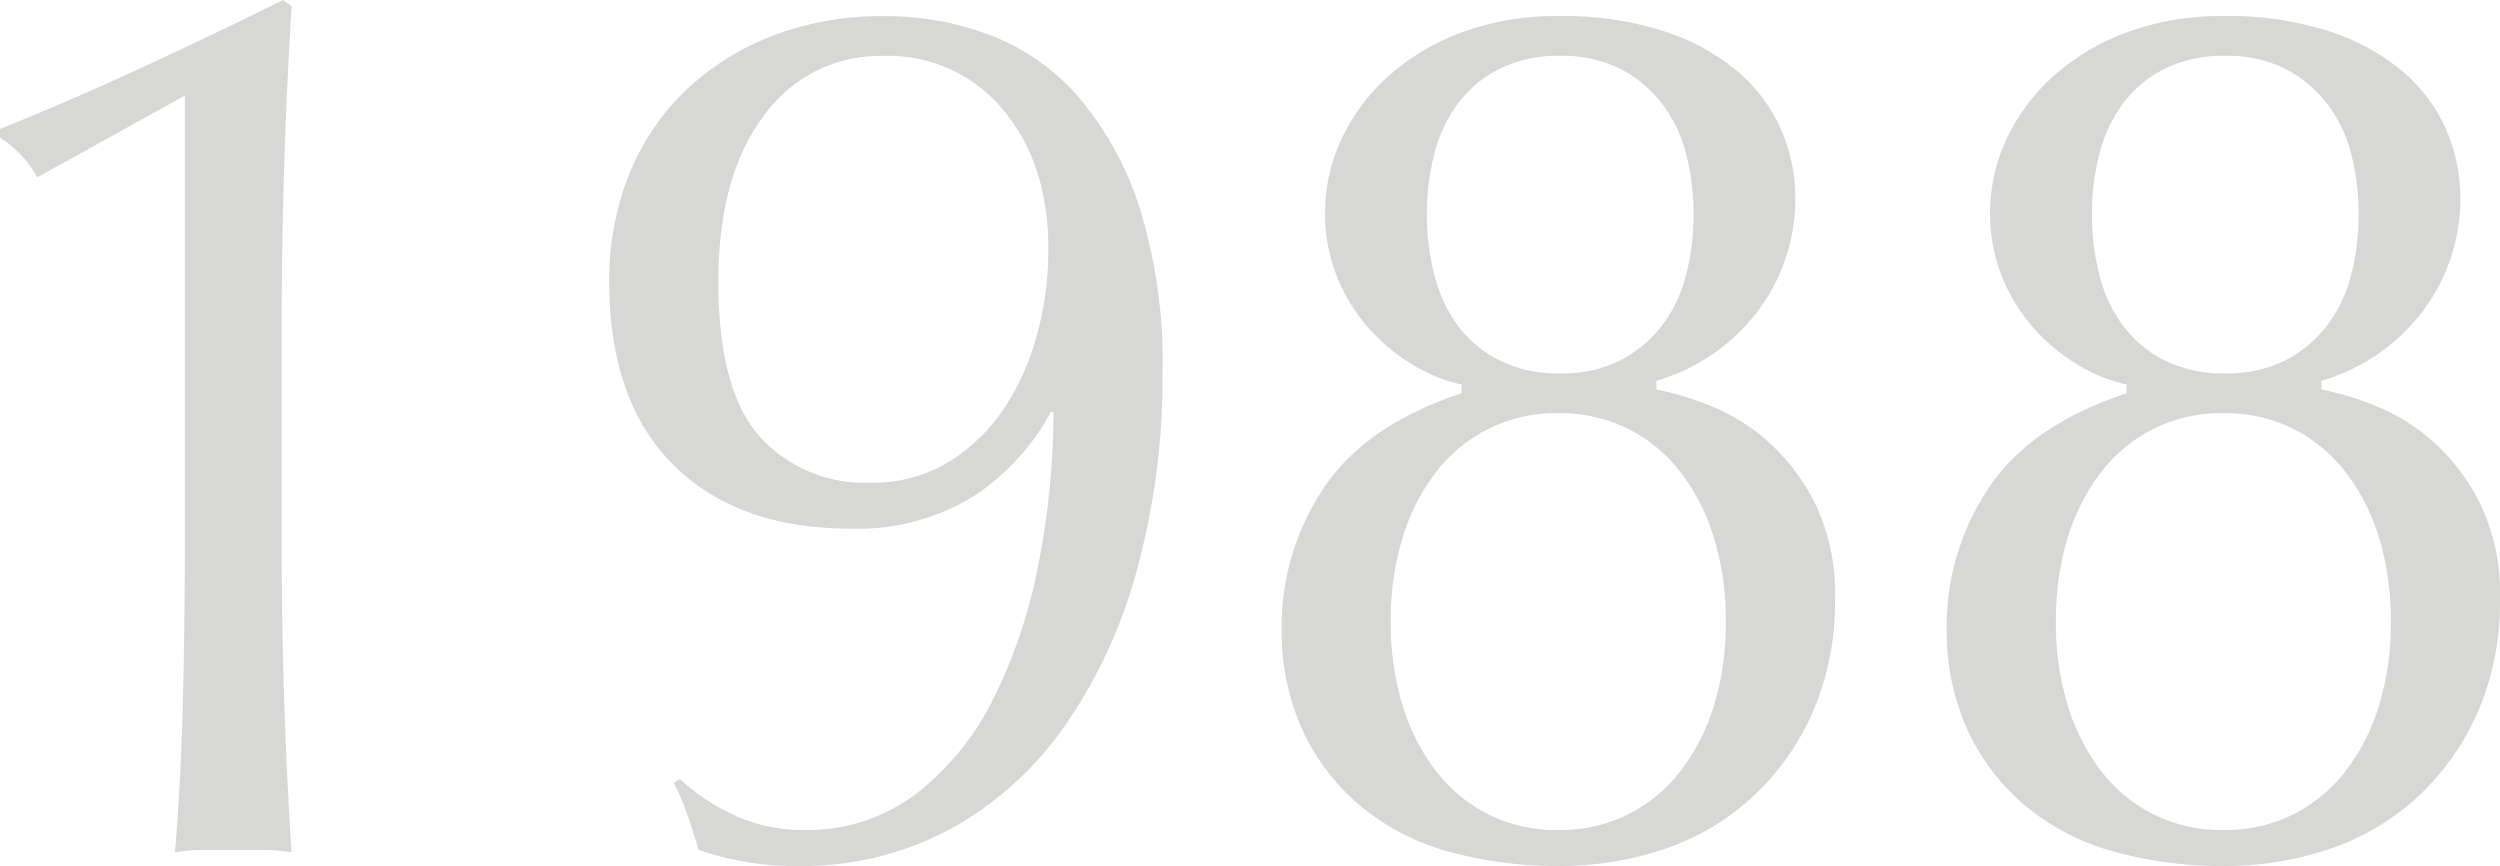 <svg xmlns="http://www.w3.org/2000/svg" width="195.455" height="67.706" viewBox="0 0 195.455 67.706">
  <path id="パス_1329428" data-name="パス 1329428" d="M23.571-58.976v34.532q0,6.4-.145,12.513T22.8.194A13.853,13.853,0,0,1,25.075,0h4.559a13.853,13.853,0,0,1,2.28.194q-.388-5.917-.582-12.077t-.194-12.561v-16.2q0-6.4.194-12.658t.582-12.659l-.679-.485q-5.044,2.522-10.815,5.189t-11.3,4.9v.679a8.389,8.389,0,0,1,2.91,3.1ZM91.083-46.948a25.113,25.113,0,0,1-.922,6.79,19.221,19.221,0,0,1-2.667,5.82,14.014,14.014,0,0,1-4.316,4.074,11.315,11.315,0,0,1-5.966,1.552,11.032,11.032,0,0,1-8.73-3.637q-3.2-3.637-3.2-12.076,0-8.245,3.541-12.95a11.152,11.152,0,0,1,9.36-4.7,11.615,11.615,0,0,1,9.36,4.22Q91.083-53.641,91.083-46.948ZM62.274-5.529l-.485.291A17.2,17.2,0,0,1,62.9-2.619q.534,1.552.825,2.619a24.981,24.981,0,0,0,3.1.825,21.825,21.825,0,0,0,4.559.437,24.628,24.628,0,0,0,12.076-2.91A26.581,26.581,0,0,0,92.441-9.8a39.207,39.207,0,0,0,5.626-12.319,57.058,57.058,0,0,0,1.94-15.132A40.623,40.623,0,0,0,98.213-50.2a25,25,0,0,0-4.753-8.633,17.431,17.431,0,0,0-6.887-4.85,23,23,0,0,0-8.294-1.5,23.718,23.718,0,0,0-8.924,1.6,20.445,20.445,0,0,0-6.79,4.365,18.8,18.8,0,0,0-4.317,6.548,22.126,22.126,0,0,0-1.5,8.245q0,9.312,5,14.307t13.823,5a17.208,17.208,0,0,0,9.651-2.522,18.285,18.285,0,0,0,6.063-6.6h.194A61.706,61.706,0,0,1,90.355-22.6a41.043,41.043,0,0,1-3.443,10.524A21.617,21.617,0,0,1,80.85-4.462a14.159,14.159,0,0,1-8.973,2.91,12.625,12.625,0,0,1-5.141-1.067A16.568,16.568,0,0,1,62.274-5.529Zm81.771-12.319a21.946,21.946,0,0,1-.921,6.547A16.065,16.065,0,0,1,140.5-6.16a11.924,11.924,0,0,1-4.122,3.4,11.977,11.977,0,0,1-5.432,1.212,11.977,11.977,0,0,1-5.432-1.212,11.925,11.925,0,0,1-4.123-3.4,16.064,16.064,0,0,1-2.619-5.141,21.946,21.946,0,0,1-.922-6.547,21.946,21.946,0,0,1,.922-6.548,16.064,16.064,0,0,1,2.619-5.141,11.925,11.925,0,0,1,4.123-3.395,11.977,11.977,0,0,1,5.432-1.213,11.977,11.977,0,0,1,5.432,1.213,11.924,11.924,0,0,1,4.122,3.395,16.065,16.065,0,0,1,2.619,5.141A21.946,21.946,0,0,1,144.045-17.848Zm-2.522-31.816a18.943,18.943,0,0,1-.582,4.7,10.8,10.8,0,0,1-1.892,3.977,9.807,9.807,0,0,1-3.249,2.716,10.127,10.127,0,0,1-4.753,1.018,10.2,10.2,0,0,1-4.7-1.018,9.2,9.2,0,0,1-3.249-2.716,11.26,11.26,0,0,1-1.843-3.977,18.942,18.942,0,0,1-.582-4.7,18.768,18.768,0,0,1,.582-4.753,11.29,11.29,0,0,1,1.843-3.928,9.2,9.2,0,0,1,3.249-2.716,10.2,10.2,0,0,1,4.7-1.019,10.127,10.127,0,0,1,4.753,1.019,9.807,9.807,0,0,1,3.249,2.716,10.824,10.824,0,0,1,1.892,3.928A18.769,18.769,0,0,1,141.523-49.664Zm-32.2,32.3a18.652,18.652,0,0,0,1.649,8.051,17.112,17.112,0,0,0,4.559,5.917,18.342,18.342,0,0,0,6.887,3.54,31.489,31.489,0,0,0,8.536,1.116A25.5,25.5,0,0,0,139.34-.1a19.105,19.105,0,0,0,6.887-4.123,19.882,19.882,0,0,0,4.656-6.645,21.566,21.566,0,0,0,1.7-8.73,16.172,16.172,0,0,0-1.552-7.469,16.229,16.229,0,0,0-3.735-4.9,15.377,15.377,0,0,0-4.607-2.813,23.361,23.361,0,0,0-4.074-1.212v-.679a15.371,15.371,0,0,0,8.1-5.674,14.6,14.6,0,0,0,2.765-8.584,13.382,13.382,0,0,0-1.115-5.384,12.56,12.56,0,0,0-3.347-4.51,17.236,17.236,0,0,0-5.723-3.153,25.519,25.519,0,0,0-8.342-1.212,21.191,21.191,0,0,0-7.517,1.261,17.913,17.913,0,0,0-5.723,3.395,15.408,15.408,0,0,0-3.686,4.9,13.539,13.539,0,0,0-1.309,5.868,12.983,12.983,0,0,0,.97,5.044,13.723,13.723,0,0,0,2.522,4.026,14.935,14.935,0,0,0,3.444,2.813,12.4,12.4,0,0,0,3.734,1.5v.679q-7.566,2.522-10.815,7.469A19.383,19.383,0,0,0,109.319-17.363Zm86.718-.485a21.946,21.946,0,0,1-.921,6.547A16.065,16.065,0,0,1,192.5-6.16a11.924,11.924,0,0,1-4.122,3.4,11.977,11.977,0,0,1-5.432,1.212,11.977,11.977,0,0,1-5.432-1.212,11.924,11.924,0,0,1-4.122-3.4,16.065,16.065,0,0,1-2.619-5.141,21.946,21.946,0,0,1-.921-6.547,21.946,21.946,0,0,1,.921-6.548,16.065,16.065,0,0,1,2.619-5.141,11.924,11.924,0,0,1,4.122-3.395,11.977,11.977,0,0,1,5.432-1.213,11.977,11.977,0,0,1,5.432,1.213,11.924,11.924,0,0,1,4.122,3.395,16.065,16.065,0,0,1,2.619,5.141A21.946,21.946,0,0,1,196.037-17.848Zm-2.522-31.816a18.942,18.942,0,0,1-.582,4.7,10.8,10.8,0,0,1-1.891,3.977,9.807,9.807,0,0,1-3.25,2.716,10.127,10.127,0,0,1-4.753,1.018,10.2,10.2,0,0,1-4.7-1.018,9.2,9.2,0,0,1-3.25-2.716,11.26,11.26,0,0,1-1.843-3.977,18.942,18.942,0,0,1-.582-4.7,18.768,18.768,0,0,1,.582-4.753,11.291,11.291,0,0,1,1.843-3.928,9.2,9.2,0,0,1,3.25-2.716,10.2,10.2,0,0,1,4.7-1.019,10.127,10.127,0,0,1,4.753,1.019,9.807,9.807,0,0,1,3.25,2.716,10.824,10.824,0,0,1,1.891,3.928A18.768,18.768,0,0,1,193.515-49.664Zm-32.2,32.3a18.652,18.652,0,0,0,1.649,8.051,17.112,17.112,0,0,0,4.559,5.917,18.342,18.342,0,0,0,6.887,3.54,31.489,31.489,0,0,0,8.536,1.116A25.5,25.5,0,0,0,191.332-.1a19.105,19.105,0,0,0,6.887-4.123,19.882,19.882,0,0,0,4.656-6.645,21.566,21.566,0,0,0,1.7-8.73,16.171,16.171,0,0,0-1.552-7.469,16.229,16.229,0,0,0-3.734-4.9,15.377,15.377,0,0,0-4.607-2.813,23.361,23.361,0,0,0-4.074-1.212v-.679a15.371,15.371,0,0,0,8.1-5.674,14.6,14.6,0,0,0,2.764-8.584,13.382,13.382,0,0,0-1.115-5.384,12.56,12.56,0,0,0-3.346-4.51,17.236,17.236,0,0,0-5.723-3.153,25.519,25.519,0,0,0-8.342-1.212,21.191,21.191,0,0,0-7.518,1.261,17.913,17.913,0,0,0-5.723,3.395,15.408,15.408,0,0,0-3.686,4.9,13.539,13.539,0,0,0-1.31,5.868,12.983,12.983,0,0,0,.97,5.044,13.723,13.723,0,0,0,2.522,4.026,14.935,14.935,0,0,0,3.443,2.813,12.4,12.4,0,0,0,3.734,1.5v.679q-7.566,2.522-10.815,7.469A19.383,19.383,0,0,0,161.311-17.363Z" transform="translate(-9.118 66.445)" fill="#393835" opacity="0.2"/>
</svg>
